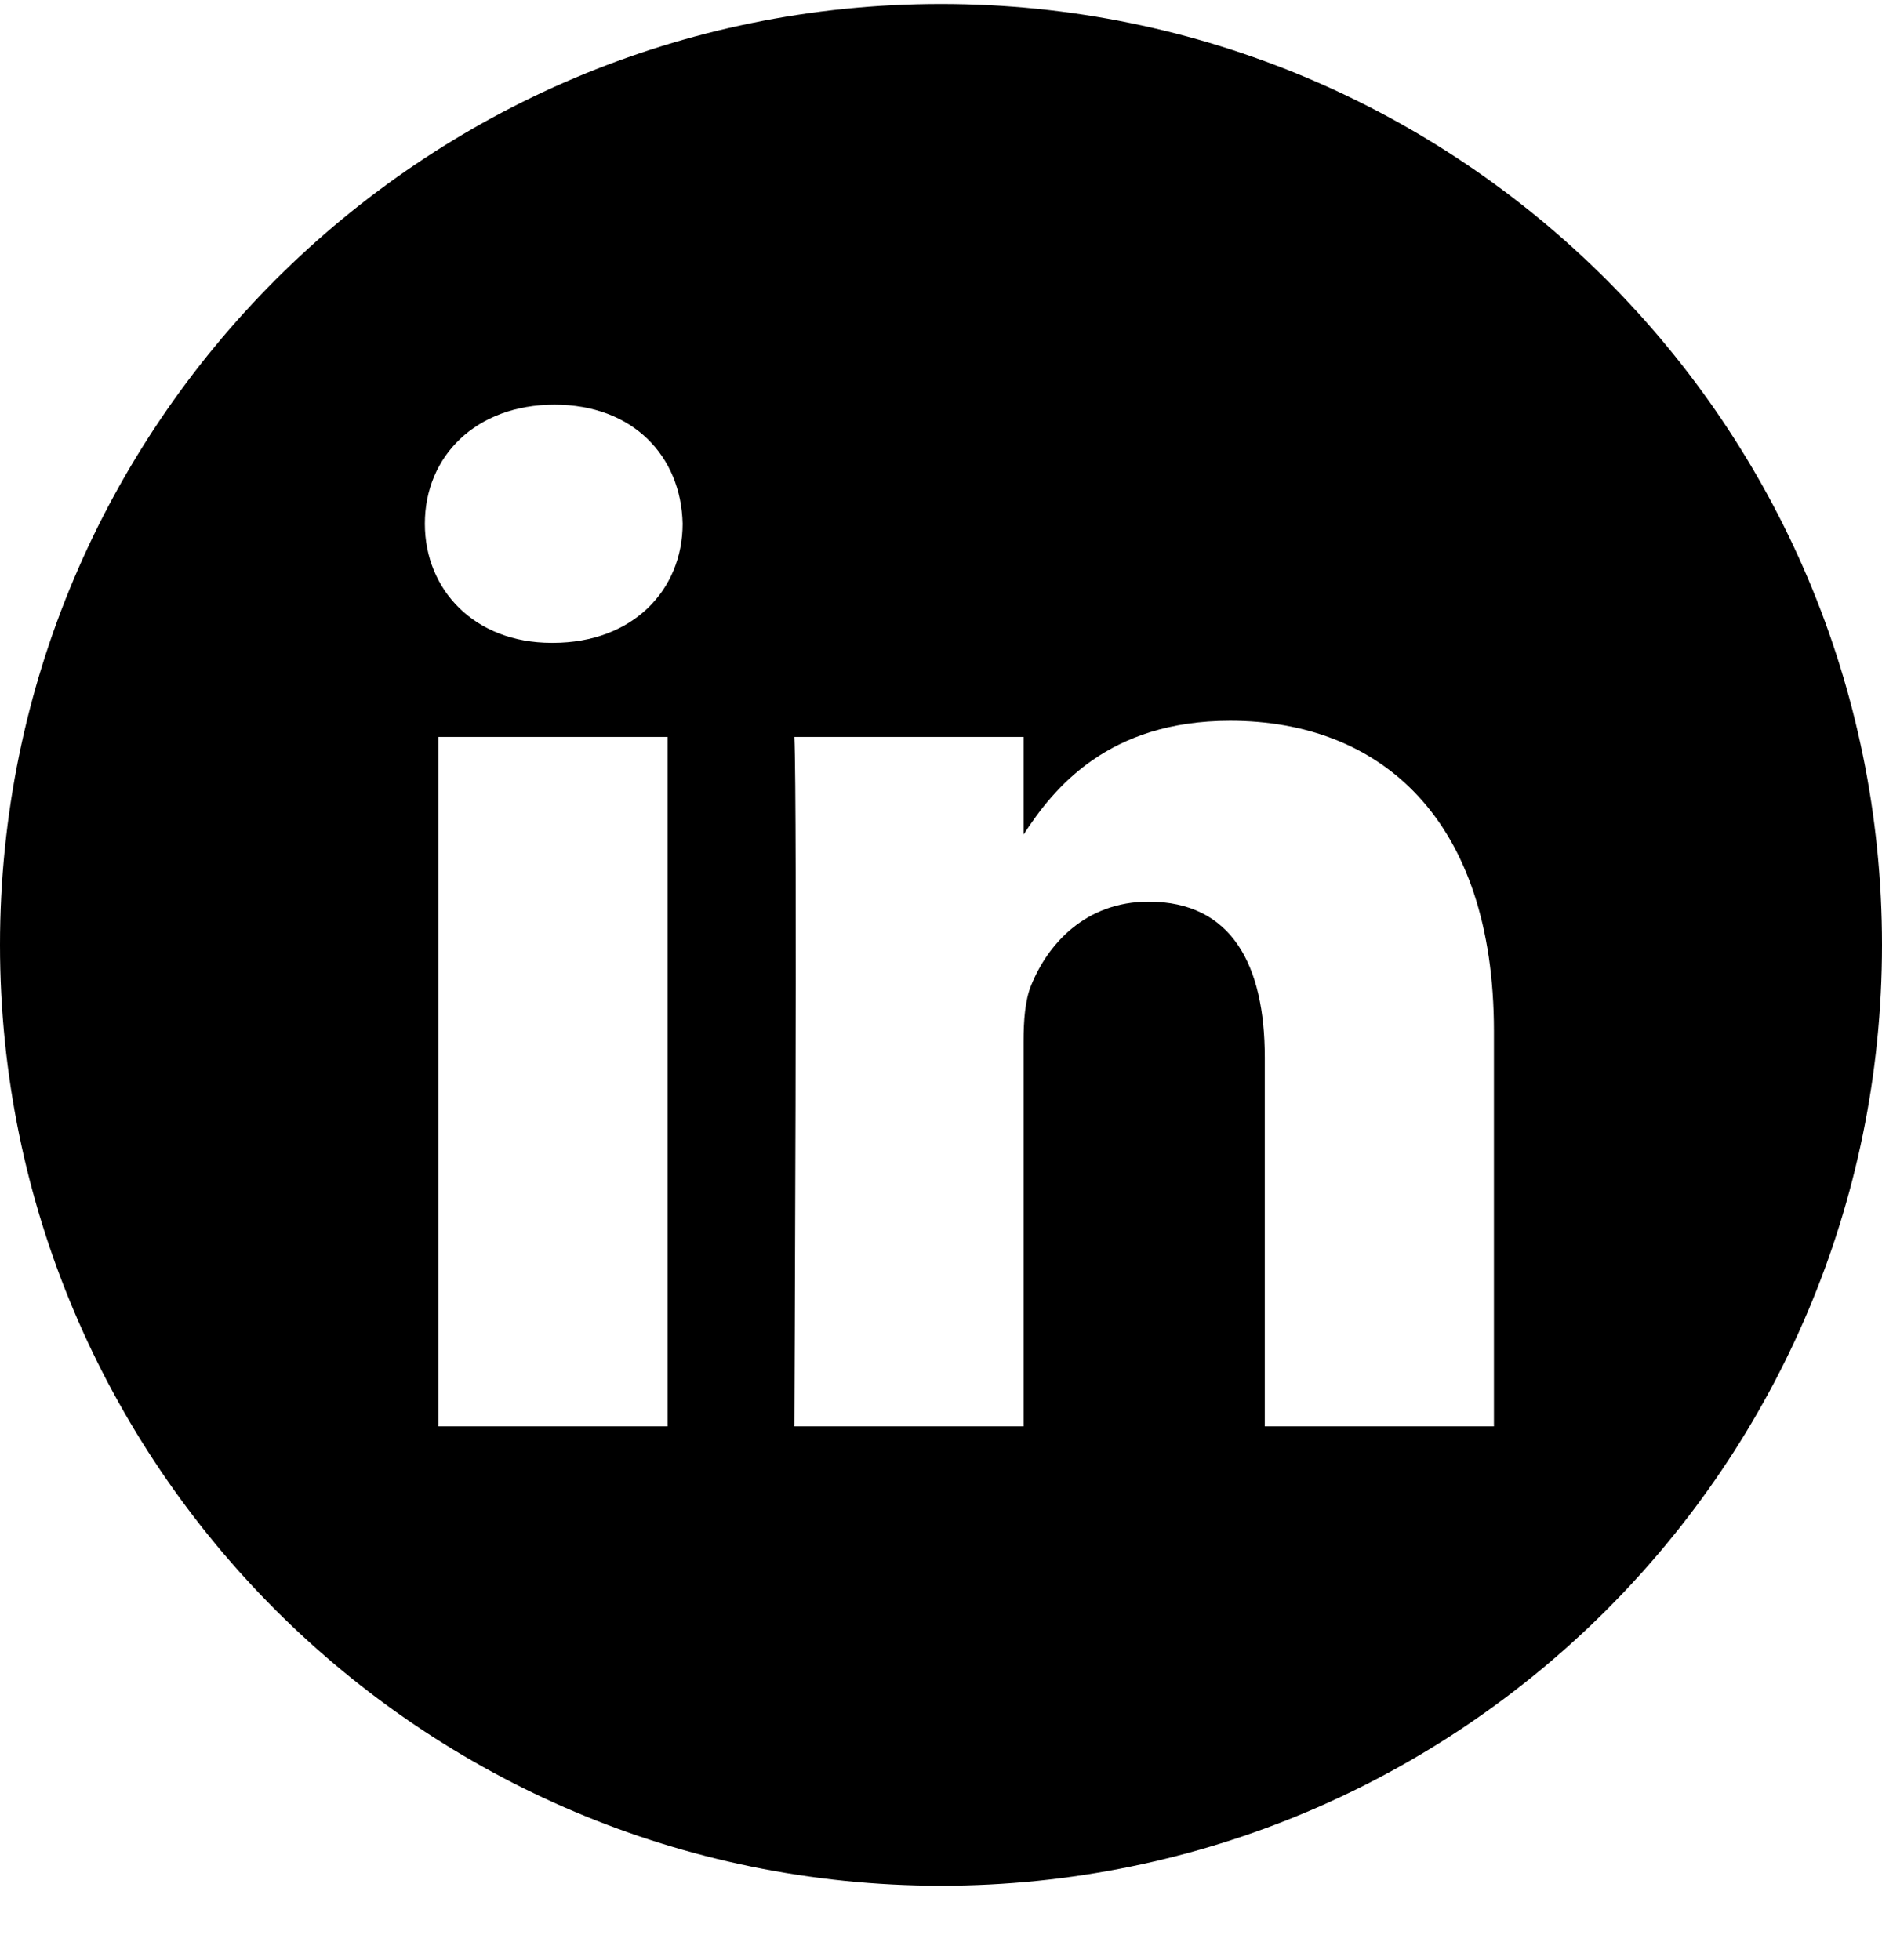 <svg width="24" height="25" viewBox="0 0 24 25" fill="none" xmlns="http://www.w3.org/2000/svg">
<g clip-path="url(#clip0_4570_3026)">
<path d="M12 0.051C5.374 0.051 0 5.425 0 12.051C0 18.678 5.374 24.051 12 24.051C18.626 24.051 24 18.678 24 12.051C24 5.425 18.626 0.051 12 0.051ZM8.513 18.192H5.59V9.399H8.513V18.192ZM7.052 8.199H7.033C6.052 8.199 5.418 7.524 5.418 6.68C5.418 5.817 6.071 5.161 7.071 5.161C8.071 5.161 8.686 5.817 8.705 6.68C8.705 7.524 8.071 8.199 7.052 8.199ZM19.051 18.192H16.129V13.488C16.129 12.306 15.706 11.5 14.648 11.5C13.841 11.5 13.36 12.044 13.149 12.569C13.072 12.756 13.053 13.019 13.053 13.282V18.192H10.13C10.13 18.192 10.169 10.224 10.13 9.399H13.053V10.644C13.441 10.045 14.136 9.193 15.687 9.193C17.609 9.193 19.051 10.45 19.051 13.15V18.192Z" fill="black"/>
</g>
<defs>
<clipPath id="clip0_4570_3026">
<rect width="24" height="24" fill="white" transform="translate(0 0.051)"/>
</clipPath>
</defs>
</svg>
